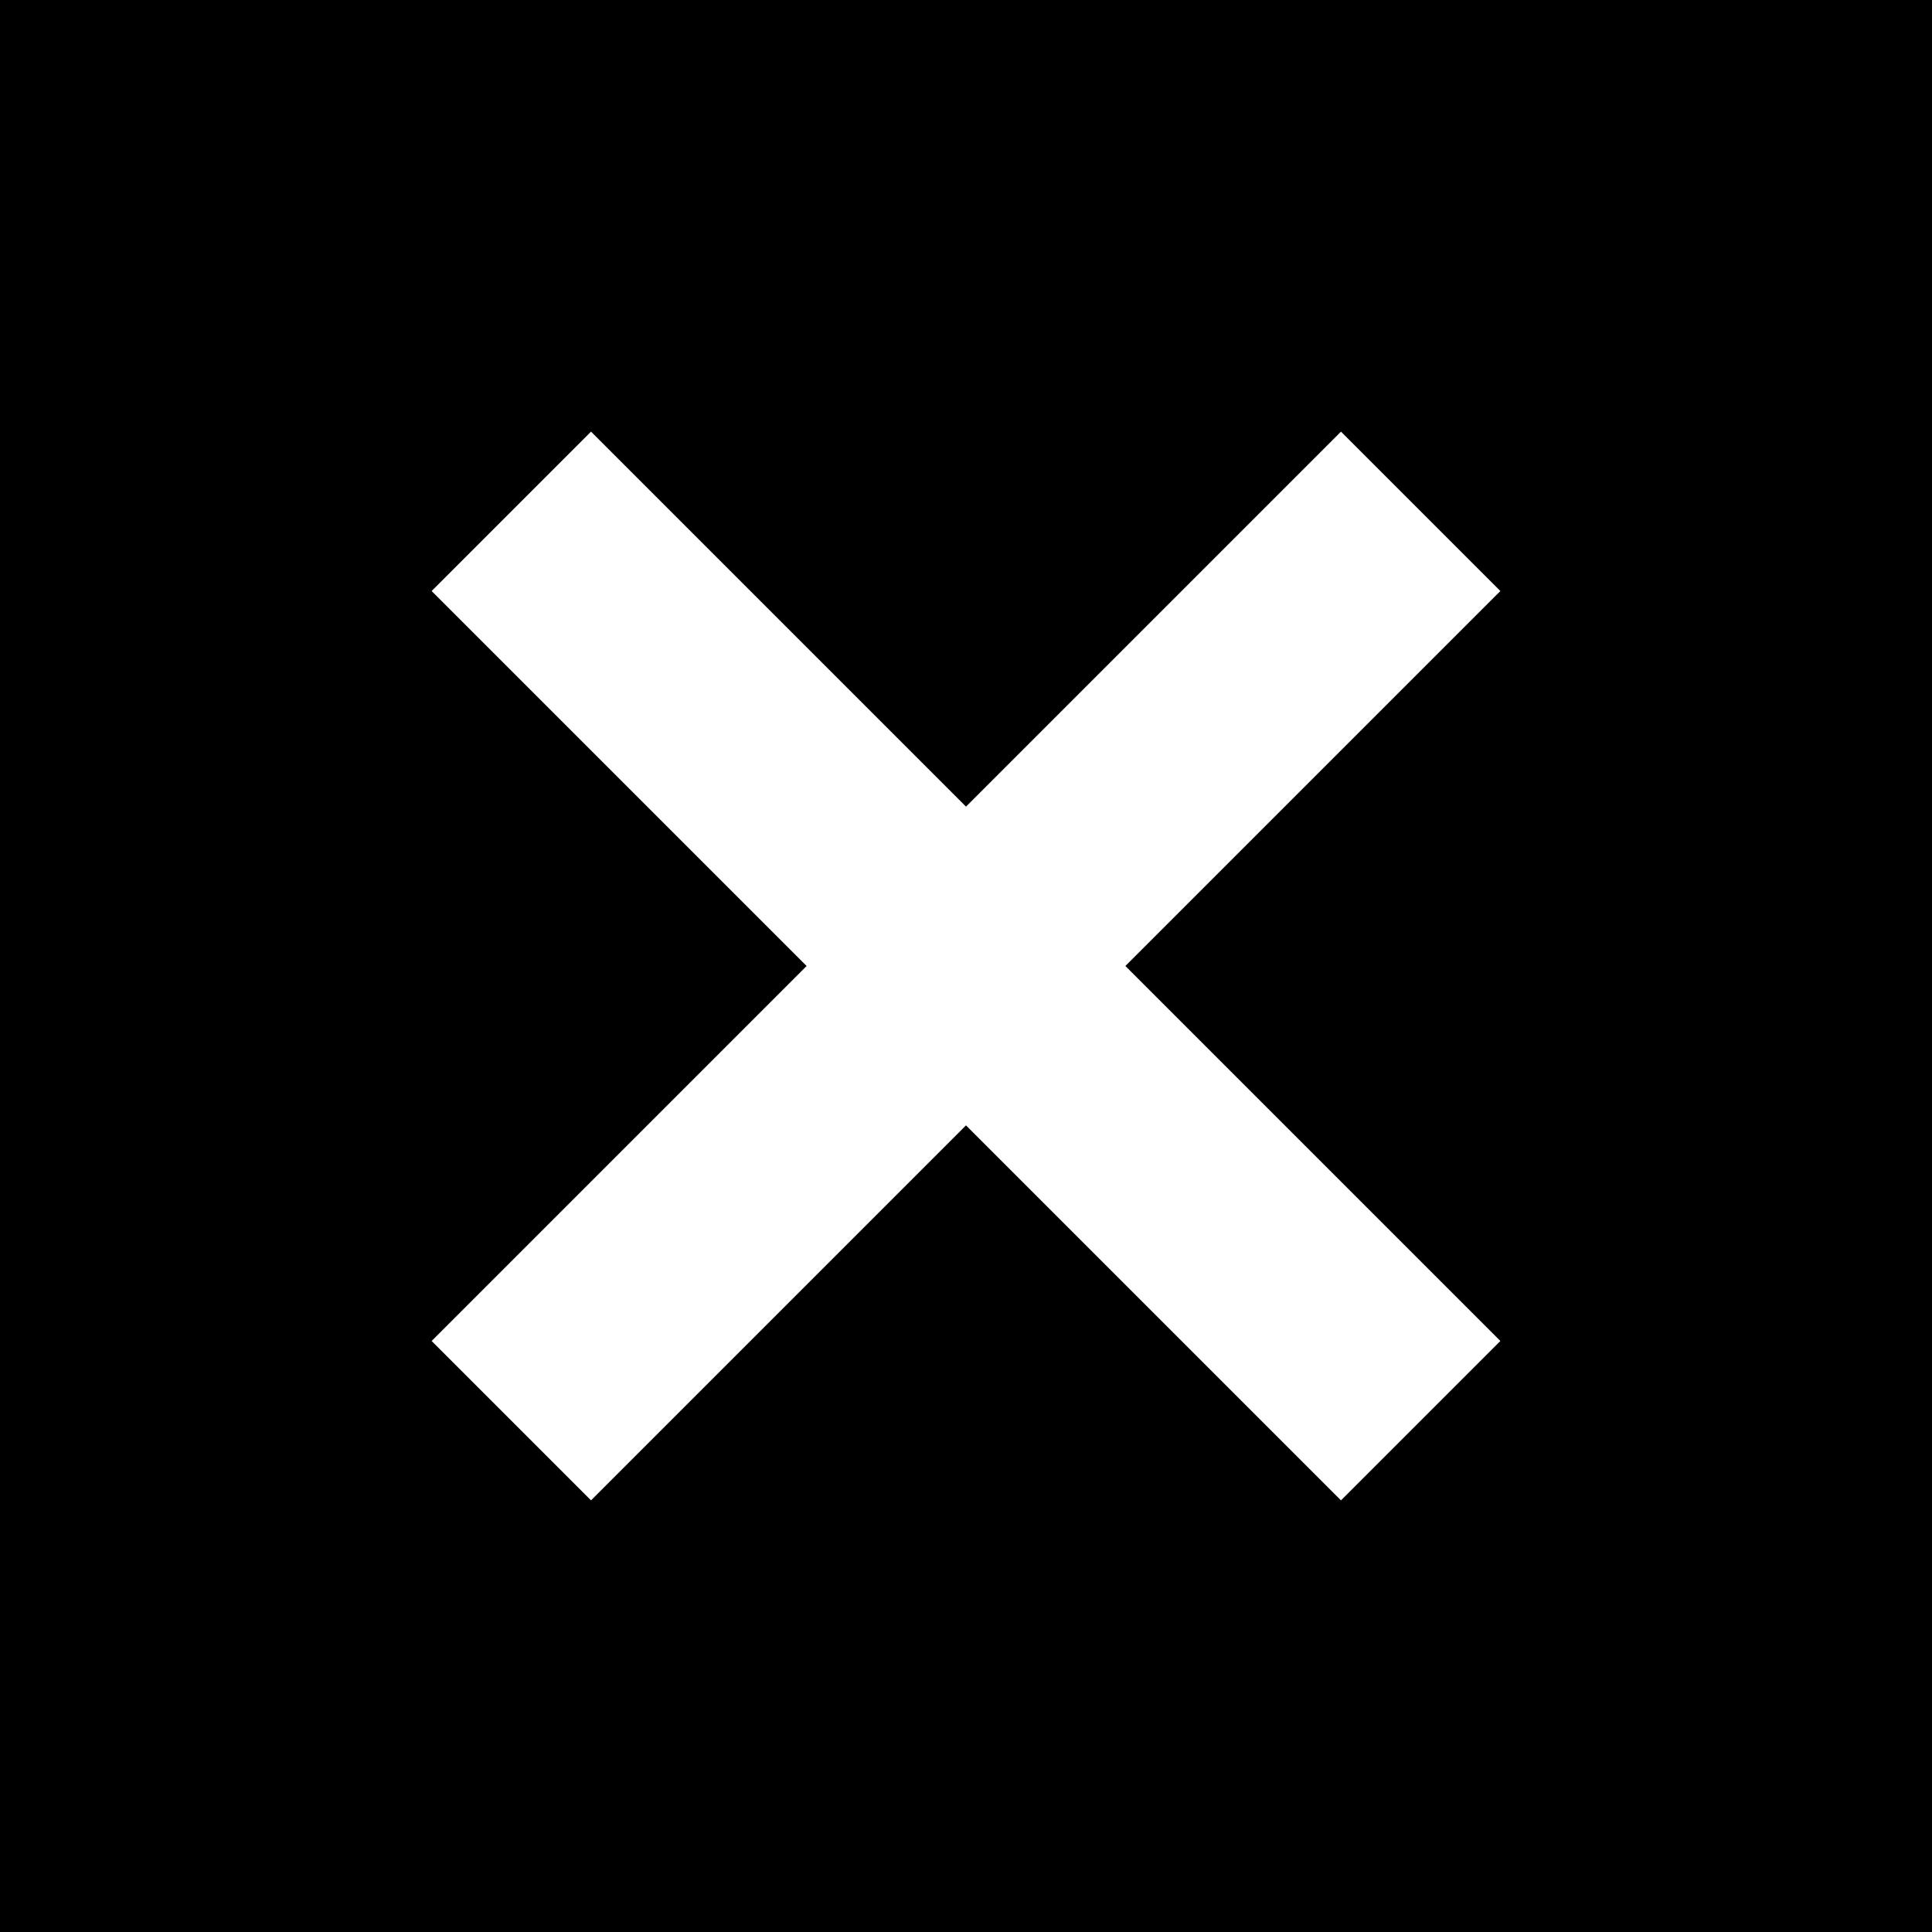 <svg xmlns="http://www.w3.org/2000/svg" xmlns:xlink="http://www.w3.org/1999/xlink" xml:space="preserve" version="1.1" style="shape-rendering:geometricPrecision;text-rendering:geometricPrecision;image-rendering:optimizeQuality;" viewBox="0 0 8388 8388" x="0px" y="0px" fill-rule="evenodd" clip-rule="evenodd" aria-hidden="true" width="8388px" height="8388px"><defs><linearGradient class="cerosgradient" data-cerosgradient="true" id="CerosGradient_id4f39f8c70" gradientUnits="userSpaceOnUse" x1="50%" y1="100%" x2="50%" y2="0%"><stop offset="0%" stop-color="#d1d1d1"/><stop offset="100%" stop-color="#d1d1d1"/></linearGradient><linearGradient/><style type="text/css">
   
    .fil0-id75c0257eb{fill:black;fill-rule:nonzero}
   
  </style></defs><g><path class="fil0-id75c0257eb" d="M8388 0l0 8388 -8388 0 0 -8388 8388 0zm-3502 4194l1628 -1628 -692 -692 -1628 1628 -1628 -1628 -692 692 1628 1628 -1628 1628 692 692 1628 -1628 1628 1628 692 -692 -1628 -1628z"/></g></svg>
